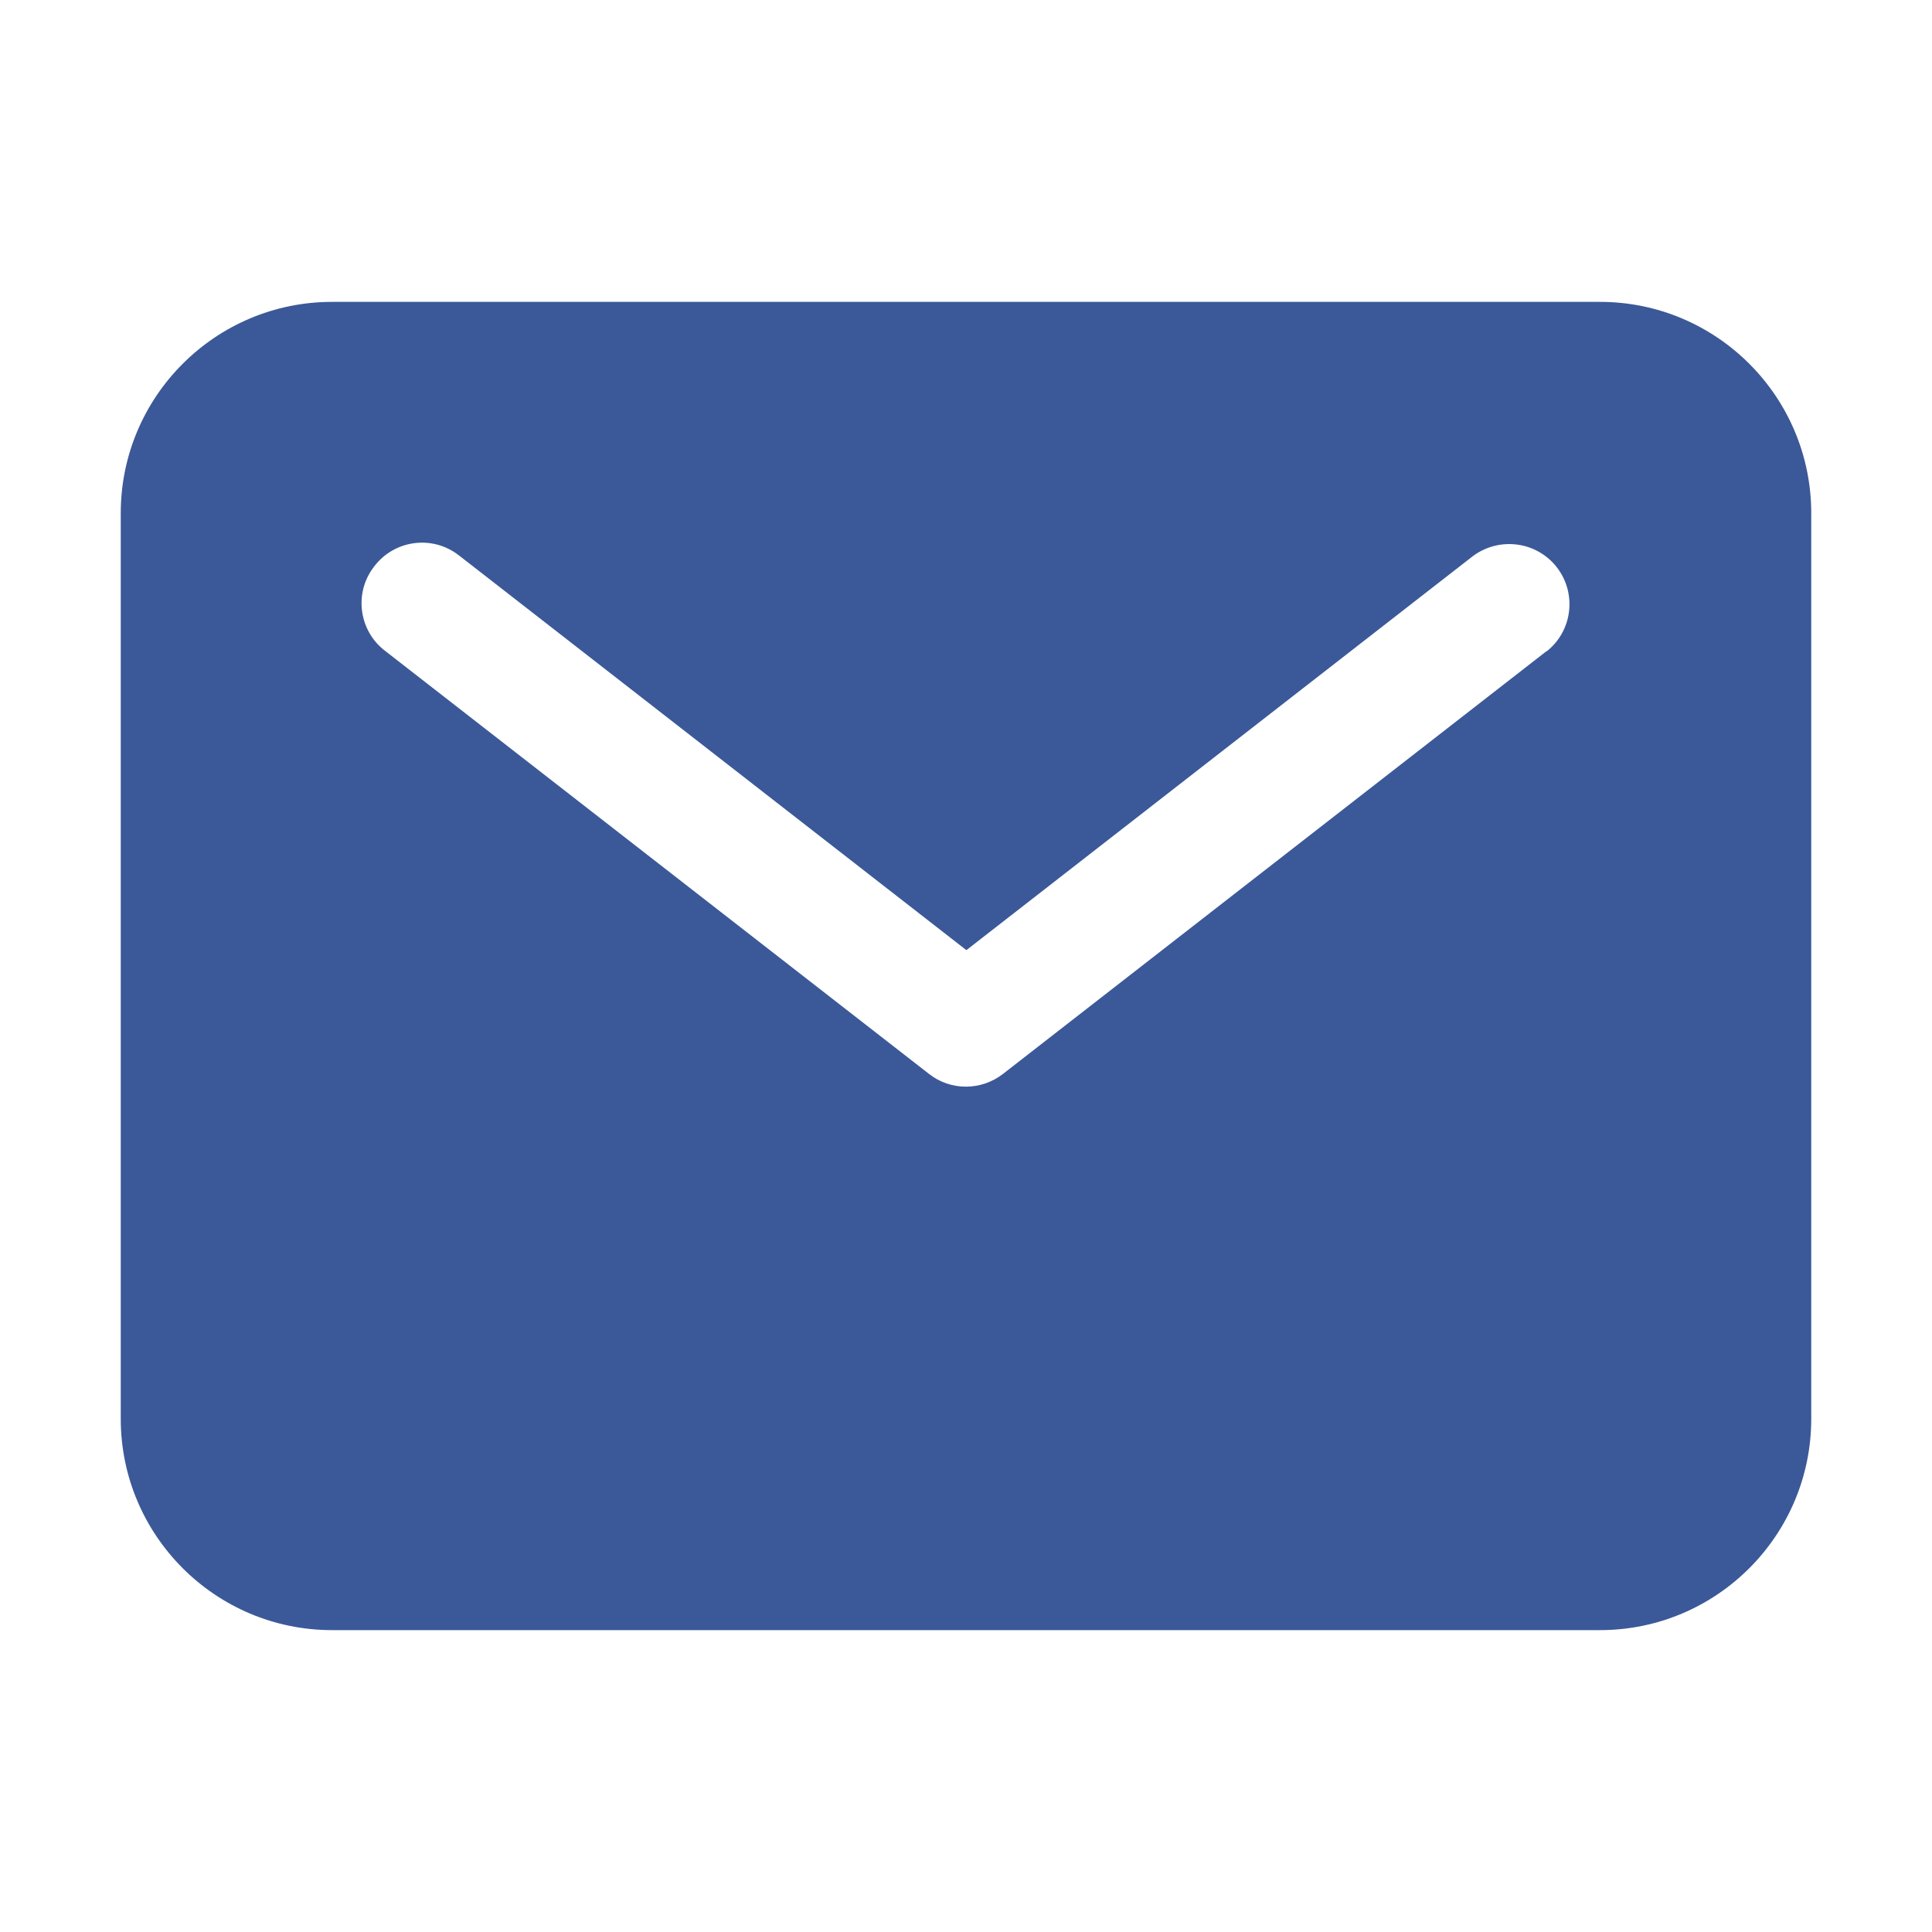 <?xml version="1.0" encoding="UTF-8"?>
<svg id="Layer_1" xmlns="http://www.w3.org/2000/svg" version="1.1" viewBox="0 0 512 512">
  <!-- Generator: Adobe Illustrator 29.7.1, SVG Export Plug-In . SVG Version: 2.1.1 Build 8)  -->
  <defs>
    <style>
      .st0 {
        fill: #3b5998;
      }
    </style>
  </defs>
  <path class="st0" d="M424,80H88c-30.9,0-56,25.1-56,56v240c0,30.9,25.1,56,56,56h336c30.9,0,56-25.1,56-56v-240c0-30.9-25.1-56-56-56ZM409.8,172.6l-144,112c-5.8,4.5-13.9,4.5-19.6,0l-144-112c-7.1-5.3-8.5-15.4-3.1-22.4,5.3-7.1,15.4-8.5,22.4-3.1.1,0,.2.2.4.3l134.2,104.4,134.2-104.4c7.1-5.3,17.1-3.9,22.4,3.1,5.2,6.9,4,16.7-2.8,22.1h0Z"/>
</svg>